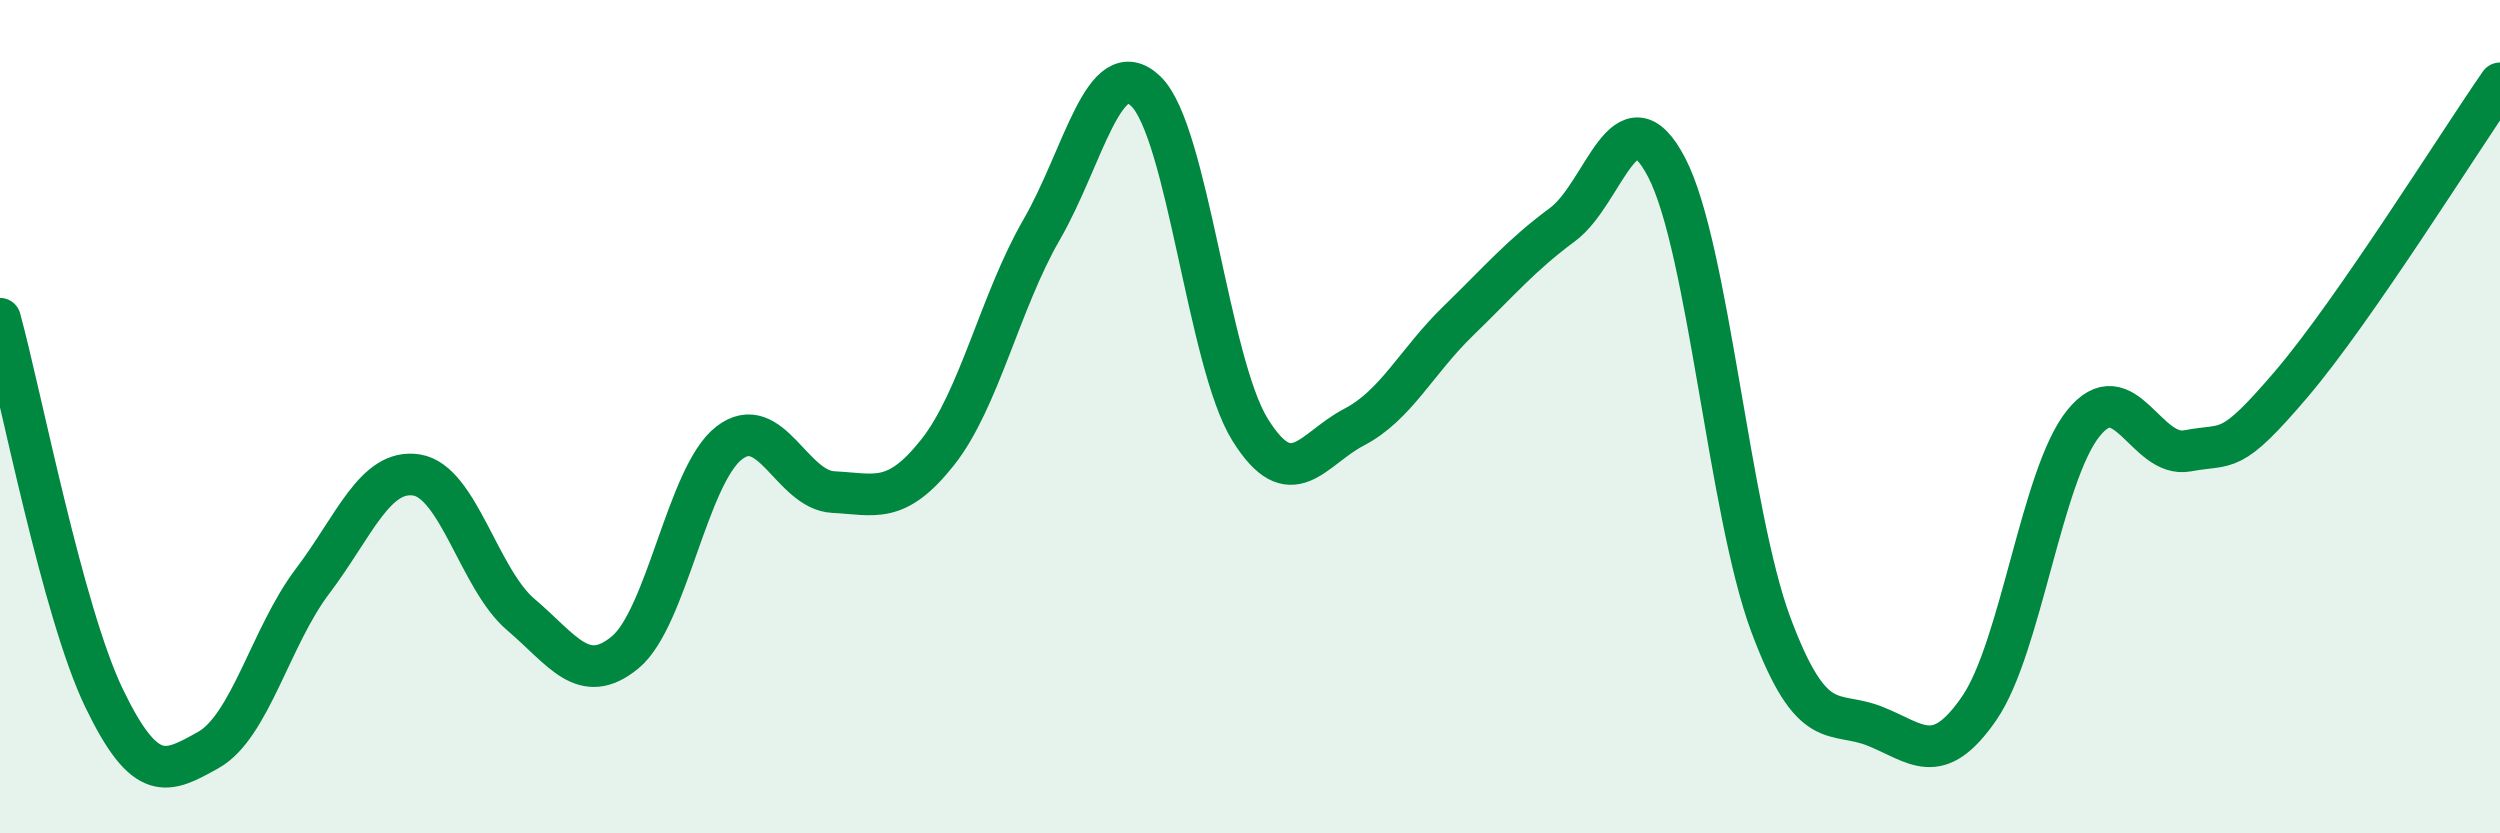 
    <svg width="60" height="20" viewBox="0 0 60 20" xmlns="http://www.w3.org/2000/svg">
      <path
        d="M 0,7.65 C 0.5,9.47 1.5,14.69 2.5,16.76 C 3.5,18.83 4,18.56 5,18 C 6,17.44 6.5,15.27 7.5,13.95 C 8.5,12.63 9,11.24 10,11.4 C 11,11.56 11.5,13.9 12.5,14.75 C 13.5,15.6 14,16.48 15,15.66 C 16,14.84 16.5,11.4 17.5,10.63 C 18.5,9.86 19,11.76 20,11.81 C 21,11.86 21.5,12.12 22.5,10.86 C 23.5,9.6 24,7.24 25,5.51 C 26,3.78 26.5,1.23 27.5,2.19 C 28.5,3.15 29,8.7 30,10.31 C 31,11.92 31.5,10.77 32.5,10.25 C 33.5,9.73 34,8.67 35,7.7 C 36,6.73 36.5,6.13 37.5,5.39 C 38.5,4.65 39,2.1 40,4.02 C 41,5.94 41.5,12.31 42.5,14.99 C 43.5,17.67 44,17.03 45,17.43 C 46,17.83 46.5,18.45 47.5,17 C 48.5,15.55 49,11.4 50,10.16 C 51,8.92 51.5,11.01 52.5,10.82 C 53.5,10.63 53.5,10.97 55,9.21 C 56.5,7.45 59,3.44 60,2L60 20L0 20Z"
        fill="#008740"
        opacity="0.1"
        stroke-linecap="round"
        stroke-linejoin="round"
      />
      <path
        d="M 0,7.65 C 0.5,9.47 1.5,14.69 2.5,16.76 C 3.5,18.83 4,18.56 5,18 C 6,17.44 6.5,15.27 7.5,13.95 C 8.5,12.63 9,11.24 10,11.4 C 11,11.56 11.5,13.9 12.5,14.75 C 13.5,15.6 14,16.48 15,15.66 C 16,14.84 16.5,11.4 17.5,10.63 C 18.5,9.86 19,11.76 20,11.81 C 21,11.86 21.5,12.12 22.5,10.86 C 23.5,9.6 24,7.24 25,5.51 C 26,3.78 26.5,1.23 27.5,2.19 C 28.5,3.15 29,8.7 30,10.31 C 31,11.92 31.5,10.77 32.5,10.25 C 33.5,9.73 34,8.67 35,7.7 C 36,6.73 36.5,6.13 37.5,5.39 C 38.5,4.65 39,2.1 40,4.02 C 41,5.94 41.5,12.31 42.5,14.99 C 43.5,17.67 44,17.03 45,17.43 C 46,17.83 46.5,18.45 47.5,17 C 48.5,15.55 49,11.4 50,10.16 C 51,8.92 51.5,11.01 52.5,10.82 C 53.5,10.63 53.5,10.97 55,9.21 C 56.5,7.45 59,3.44 60,2"
        stroke="#008740"
        stroke-width="1"
        fill="none"
        stroke-linecap="round"
        stroke-linejoin="round"
      />
    </svg>
  